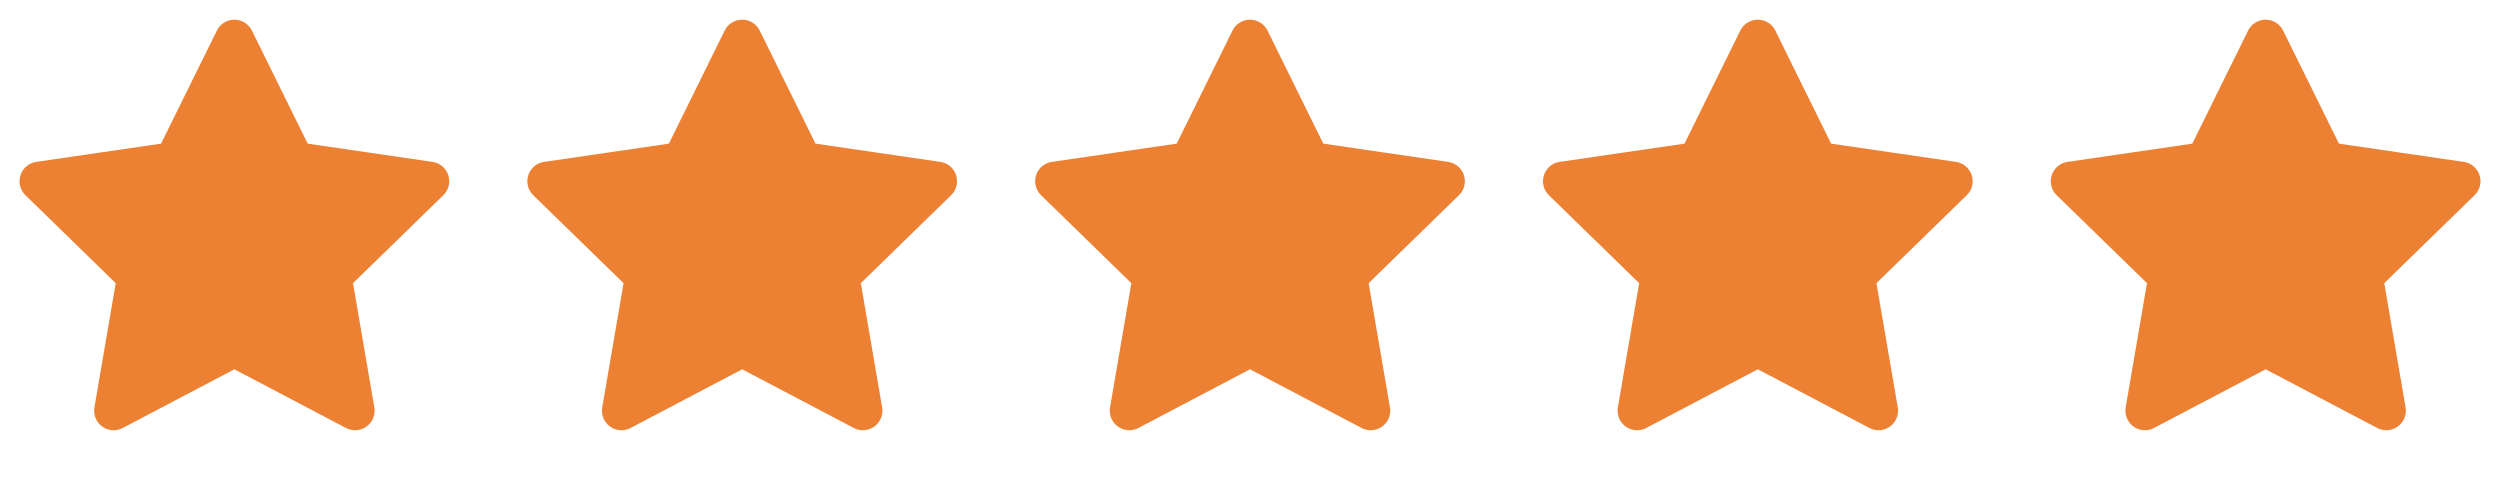 <svg width="128" height="25" viewBox="0 0 128 25" fill="none" xmlns="http://www.w3.org/2000/svg">
<path d="M12 2.008L15.09 8.268L22 9.278L17 14.148L18.18 21.028L12 17.778L5.82 21.028L7 14.148L2 9.278L8.91 8.268L12 2.008Z" fill="#EC8134" stroke="#EC8134" stroke-width="2" stroke-linecap="round" stroke-linejoin="round"/>
<path d="M38 2.008L41.09 8.268L48 9.278L43 14.148L44.18 21.028L38 17.778L31.82 21.028L33 14.148L28 9.278L34.91 8.268L38 2.008Z" fill="#EC8134" stroke="#EC8134" stroke-width="2" stroke-linecap="round" stroke-linejoin="round"/>
<path d="M64 2.008L67.09 8.268L74 9.278L69 14.148L70.18 21.028L64 17.778L57.82 21.028L59 14.148L54 9.278L60.91 8.268L64 2.008Z" fill="#EC8134" stroke="#EC8134" stroke-width="2" stroke-linecap="round" stroke-linejoin="round"/>
<path d="M90 2.008L93.09 8.268L100 9.278L95 14.148L96.18 21.028L90 17.778L83.82 21.028L85 14.148L80 9.278L86.91 8.268L90 2.008Z" fill="#EC8134" stroke="#EC8134" stroke-width="2" stroke-linecap="round" stroke-linejoin="round"/>
<path d="M116 2.008L119.09 8.268L126 9.278L121 14.148L122.18 21.028L116 17.778L109.82 21.028L111 14.148L106 9.278L112.91 8.268L116 2.008Z" fill="#EC8134" stroke="#EC8134" stroke-width="2" stroke-linecap="round" stroke-linejoin="round"/>
</svg>
